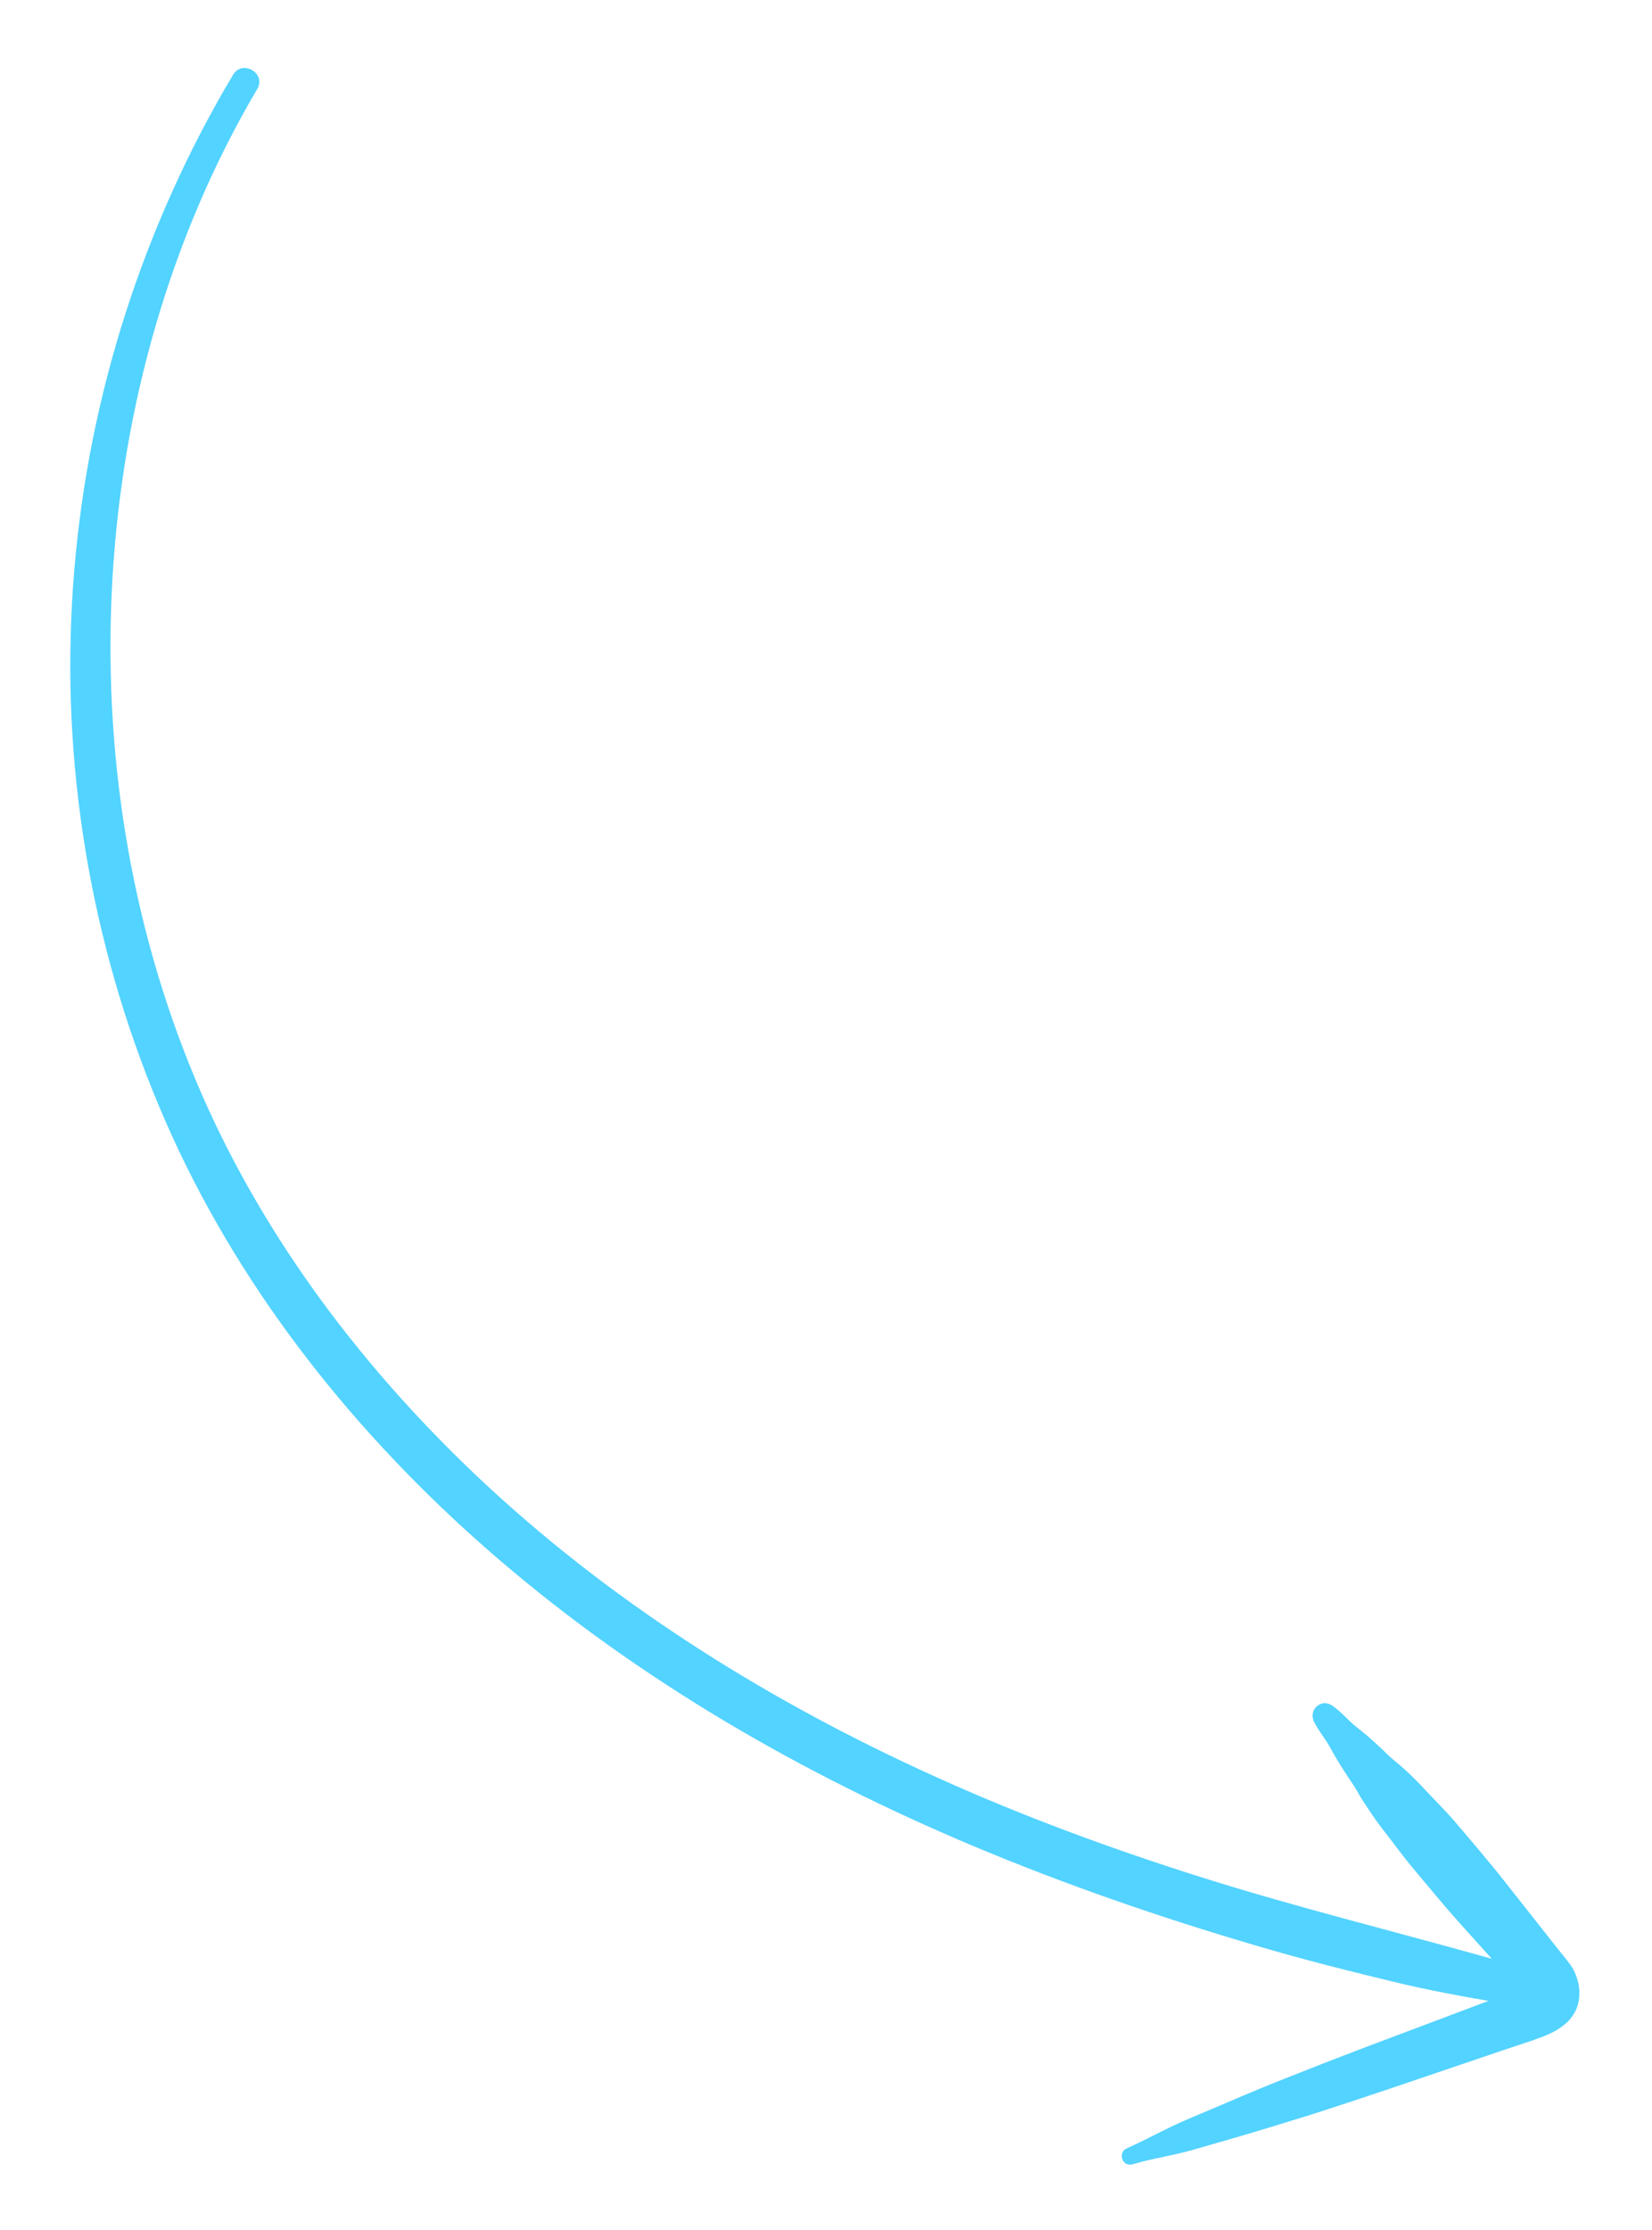 <?xml version="1.0" encoding="utf-8"?>
<!-- Generator: Adobe Illustrator 25.0.0, SVG Export Plug-In . SVG Version: 6.00 Build 0)  -->
<svg version="1.1" id="Modo_de_isolamento" xmlns="http://www.w3.org/2000/svg" xmlns:xlink="http://www.w3.org/1999/xlink" x="0px"
	 y="0px" viewBox="0 0 710.6 959" style="enable-background:new 0 0 710.6 959;" xml:space="preserve">
<style type="text/css">
	.st0{fill:#53D3FF;}
</style>
<path class="st0" d="M678.9,861.3c-0.7,3.4-2.9,6.9-5.6,9.1c-3.1,2.6-6,4-9.7,5.5c-5.2,2-10.5,3.6-15.8,5.4
	c-5.6,1.9-11.2,3.8-16.8,5.7c-22.4,7.6-44.8,15.3-67.3,22.5c-11.2,3.5-22.4,6.9-33.7,10.2c-5.7,1.6-11.3,3.3-17,4.9
	c-5.7,1.6-11.5,2.7-17.3,4c-2.9,0.6-5.7,1.4-8.6,2.2c-1.8,0.5-3.6-0.4-4.3-2.1c-0.6-1.5-0.2-3.8,1.5-4.6c5.5-2.5,10.8-5.2,16.2-7.9
	c5.4-2.7,10.9-5.1,16.5-7.4c11.6-4.9,23.2-10,34.9-14.6c11.3-4.5,22.6-8.9,33.9-13.2c11.3-4.3,22.7-8.5,34-12.8
	c6.4-2.4,12.7-4.8,19.1-7.2c0.5-0.2,0.9-0.3,1.4-0.5c-12.8-2.2-25.6-4.6-38.3-7.6c-20.8-5-41.6-10.2-62.1-16.3
	c-41.2-12.1-81.9-26.2-121.5-42.8c-73.3-30.9-142.7-70.8-203.3-122.7c-56.9-48.7-105.7-108-138-175.9
	c-32.6-68.8-48.7-145.6-46.7-221.7c2-75.9,21.3-149.9,56.3-217.1c4.3-8.2,8.8-16.3,13.6-24.3c4-6.6,14.3-0.6,10.4,6.1
	c-37.5,63.5-58,136.7-62.3,210.2c-4.3,73.5,7.2,147.9,35.7,215.9c28.1,67.2,73.3,126.5,126.7,175.8
	c56.1,51.7,121.6,92.3,190.9,123.7c38.1,17.3,77.4,31.7,117.2,44.2c39.9,12.5,80.5,22.5,120.7,33.8c0.7,0.2,1.4,0.4,2.1,0.6
	c-1.2-1.3-2.4-2.7-3.6-4c-6.5-7.2-13-14.3-19.2-21.7c-3.1-3.7-6.3-7.5-9.4-11.2c-3.7-4.4-7.3-9-10.8-13.7c-2.9-3.8-5.9-7.5-8.5-11.4
	c-1.3-2-2.7-4-4-6c-1.3-2-2.4-4.2-3.7-6.2c-3-4.5-6-9-8.7-13.7c-1.3-2.3-2.5-4.7-4.1-6.9c-1.6-2.3-3.1-4.5-4.4-7
	c-1.3-2.4-0.8-5.3,1.4-7c2.3-1.8,4.9-1.3,7.1,0.4c2.3,1.8,4.4,3.8,6.6,6c2.1,2.1,4.5,3.8,6.8,5.7c2.3,1.9,4.4,3.9,6.6,5.9
	c2.1,2,4.2,4.2,6.5,6c4.6,3.7,8.8,7.9,12.8,12.2c4,4.3,8.3,8.5,12.1,12.9c7.7,9,15.4,18,22.7,27.3c7.4,9.3,14.7,18.7,22.1,28
	c2.2,2.8,4.6,5.5,6.5,8.5C679.1,851.2,680,856.3,678.9,861.3z"/>
</svg>
